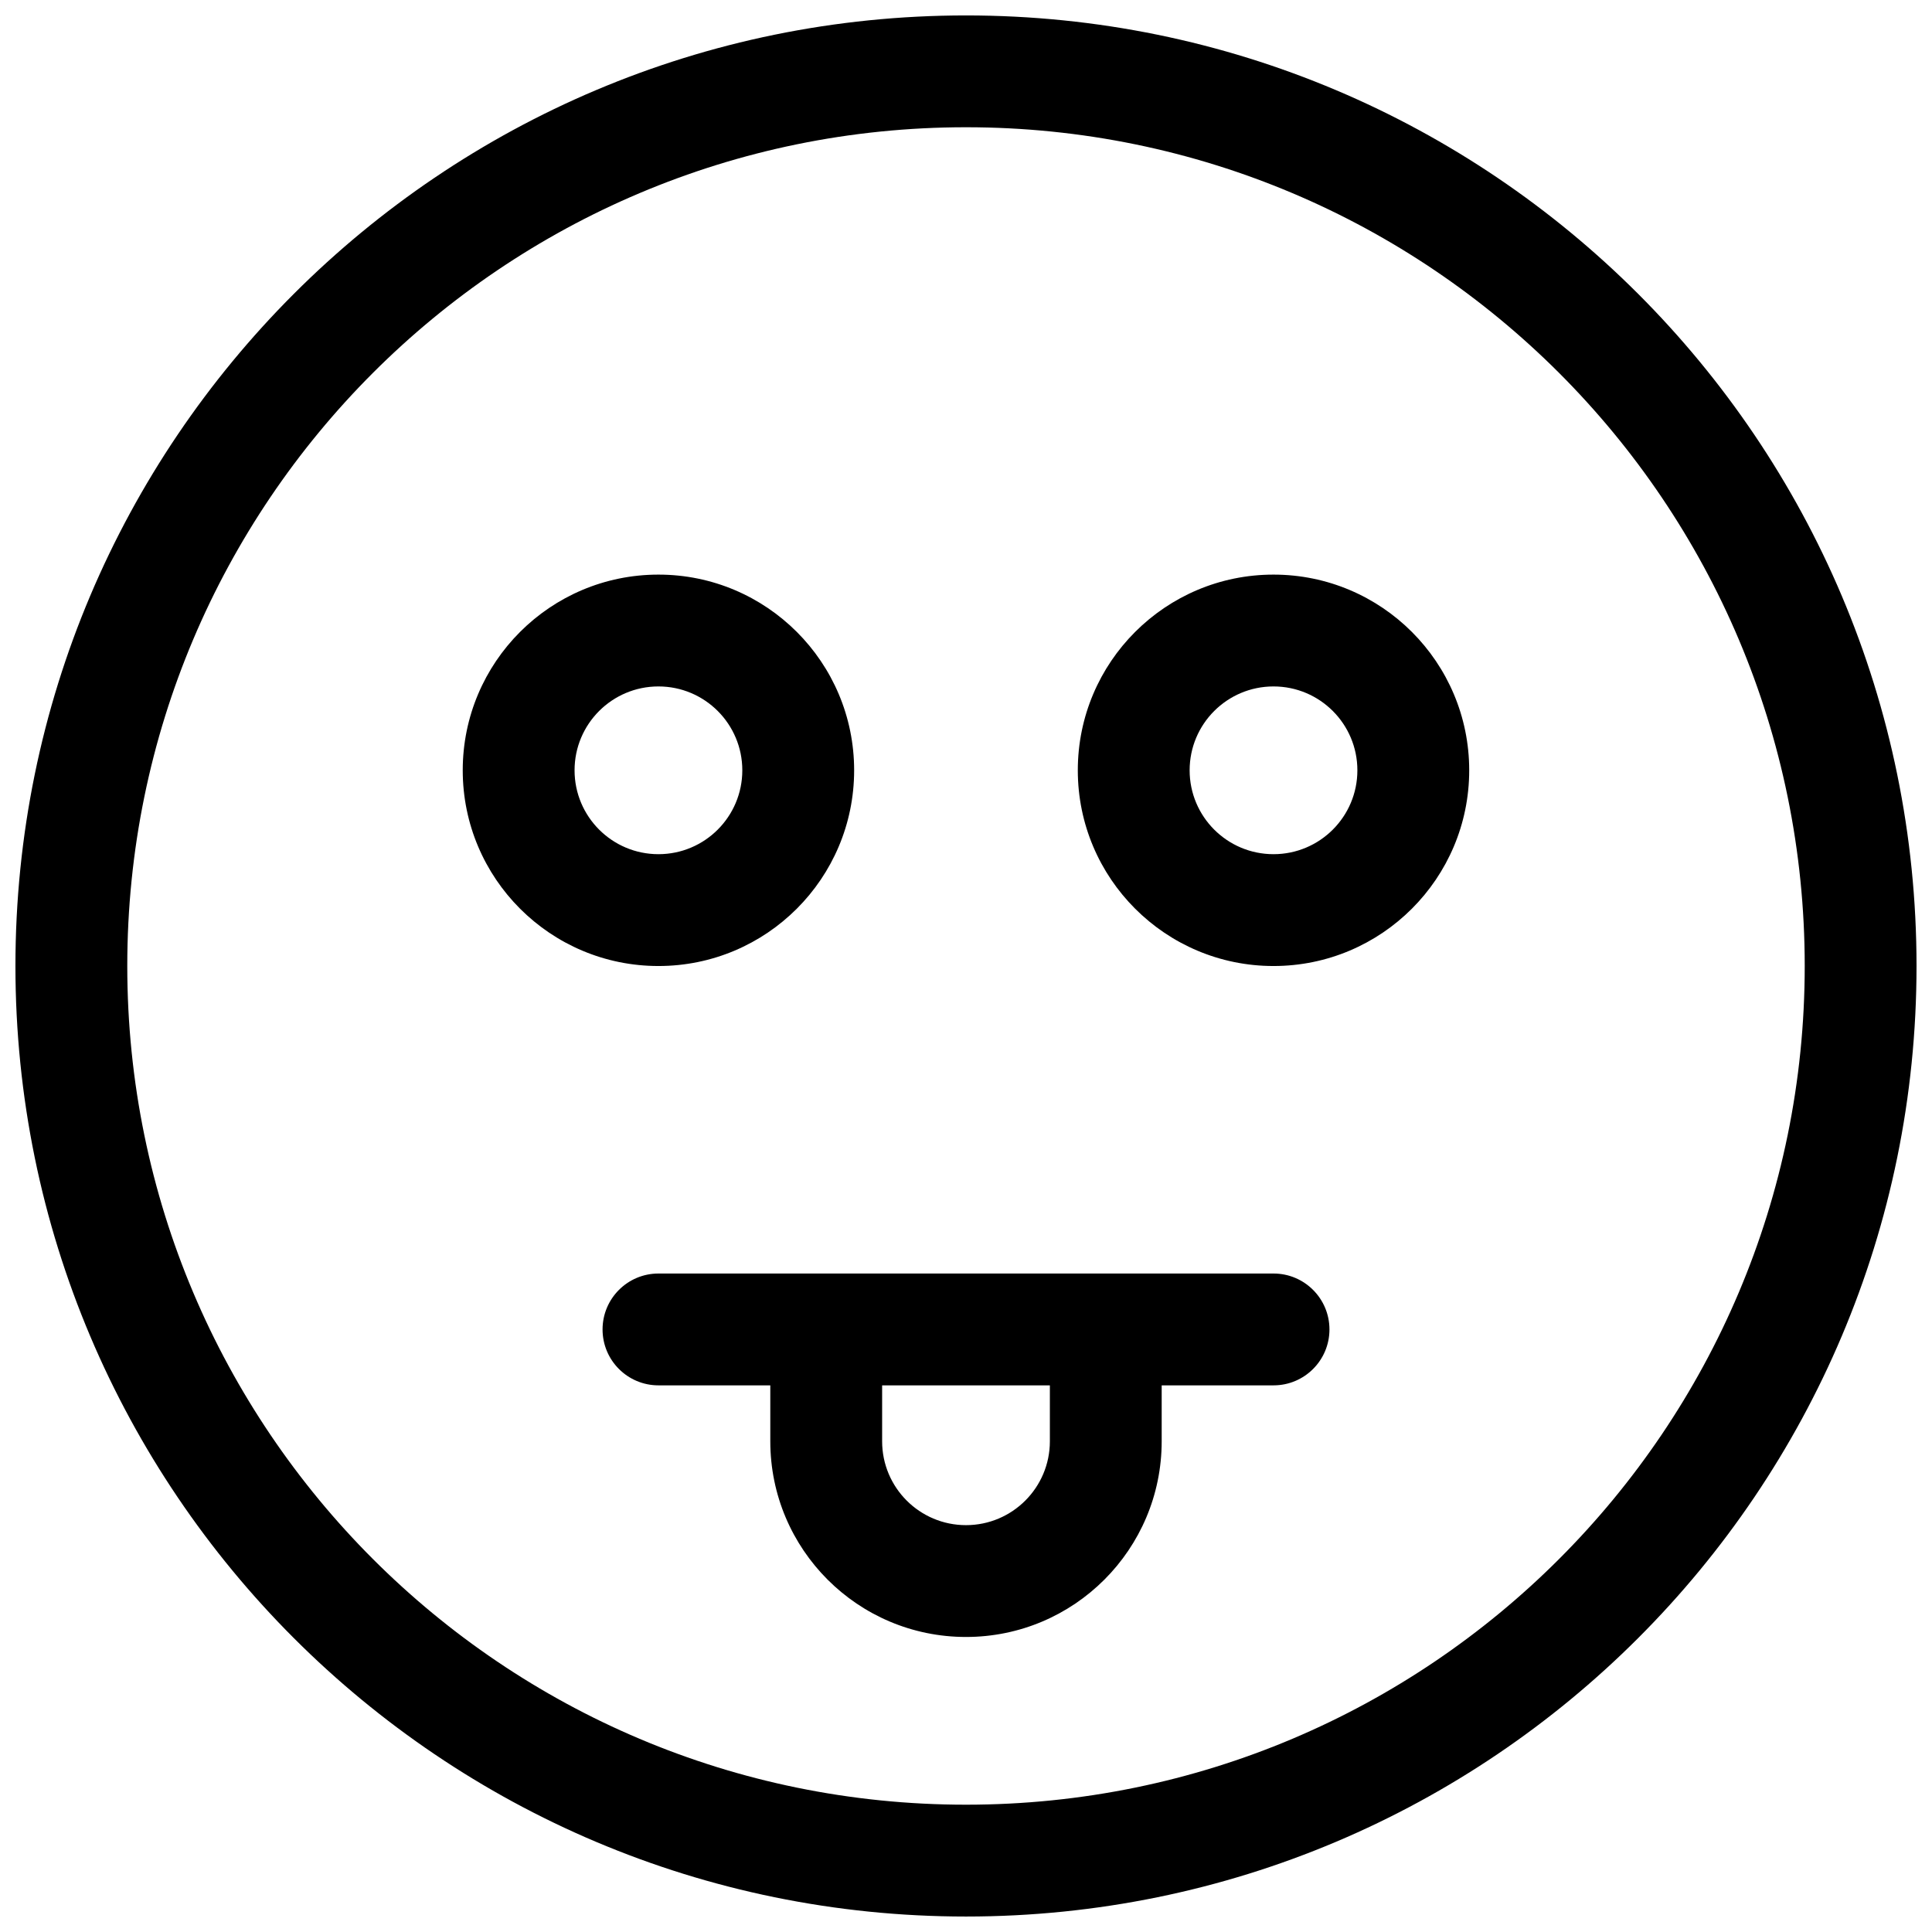 <?xml version="1.0" encoding="UTF-8"?>
<!-- Uploaded to: ICON Repo, www.iconrepo.com, Generator: ICON Repo Mixer Tools -->
<svg width="800px" height="800px" version="1.1" viewBox="144 144 512 512" xmlns="http://www.w3.org/2000/svg">
 <defs>
  <clipPath id="a">
   <path d="m148.09 148.09h503.81v503.81h-503.81z"/>
  </clipPath>
 </defs>
 <g clip-path="url(#a)">
  <path d="m400 651.9c-139.12 0-251.91-112.78-251.91-251.9 0-139.12 112.78-251.91 251.91-251.91 139.12 0 251.9 112.78 251.9 251.91 0 139.12-112.78 251.9-251.9 251.9zm0-29.637c122.75 0 222.27-99.512 222.27-222.27 0-122.76-99.512-222.27-222.27-222.27-122.76 0-222.27 99.512-222.27 222.27 0 122.75 99.512 222.27 222.27 222.27zm51.859-111.13v14.816c0 28.645-23.219 51.863-51.859 51.863-28.645 0-51.863-23.219-51.863-51.863v-14.816h-29.637c-8.184 0-14.816-6.633-14.816-14.816s6.633-14.82 14.816-14.82h163c8.184 0 14.82 6.637 14.82 14.82s-6.637 14.816-14.82 14.816zm-74.086 0v14.816c0 12.277 9.949 22.23 22.227 22.23 12.273 0 22.227-9.953 22.227-22.23v-14.816zm103.72-111.13c-28.641 0-51.863-23.223-51.863-51.863 0-28.645 23.223-51.863 51.863-51.863 28.645 0 51.863 23.219 51.863 51.863 0 28.641-23.219 51.863-51.863 51.863zm0-29.637c12.277 0 22.227-9.953 22.227-22.227 0-12.277-9.949-22.227-22.227-22.227-12.273 0-22.227 9.949-22.227 22.227 0 12.273 9.953 22.227 22.227 22.227zm-163 29.637c-28.645 0-51.863-23.223-51.863-51.863 0-28.645 23.219-51.863 51.863-51.863s51.863 23.219 51.863 51.863c0 28.641-23.219 51.863-51.863 51.863zm0-29.637c12.277 0 22.227-9.953 22.227-22.227 0-12.277-9.949-22.227-22.227-22.227s-22.227 9.949-22.227 22.227c0 12.273 9.949 22.227 22.227 22.227z"/>
 </g>
</svg>